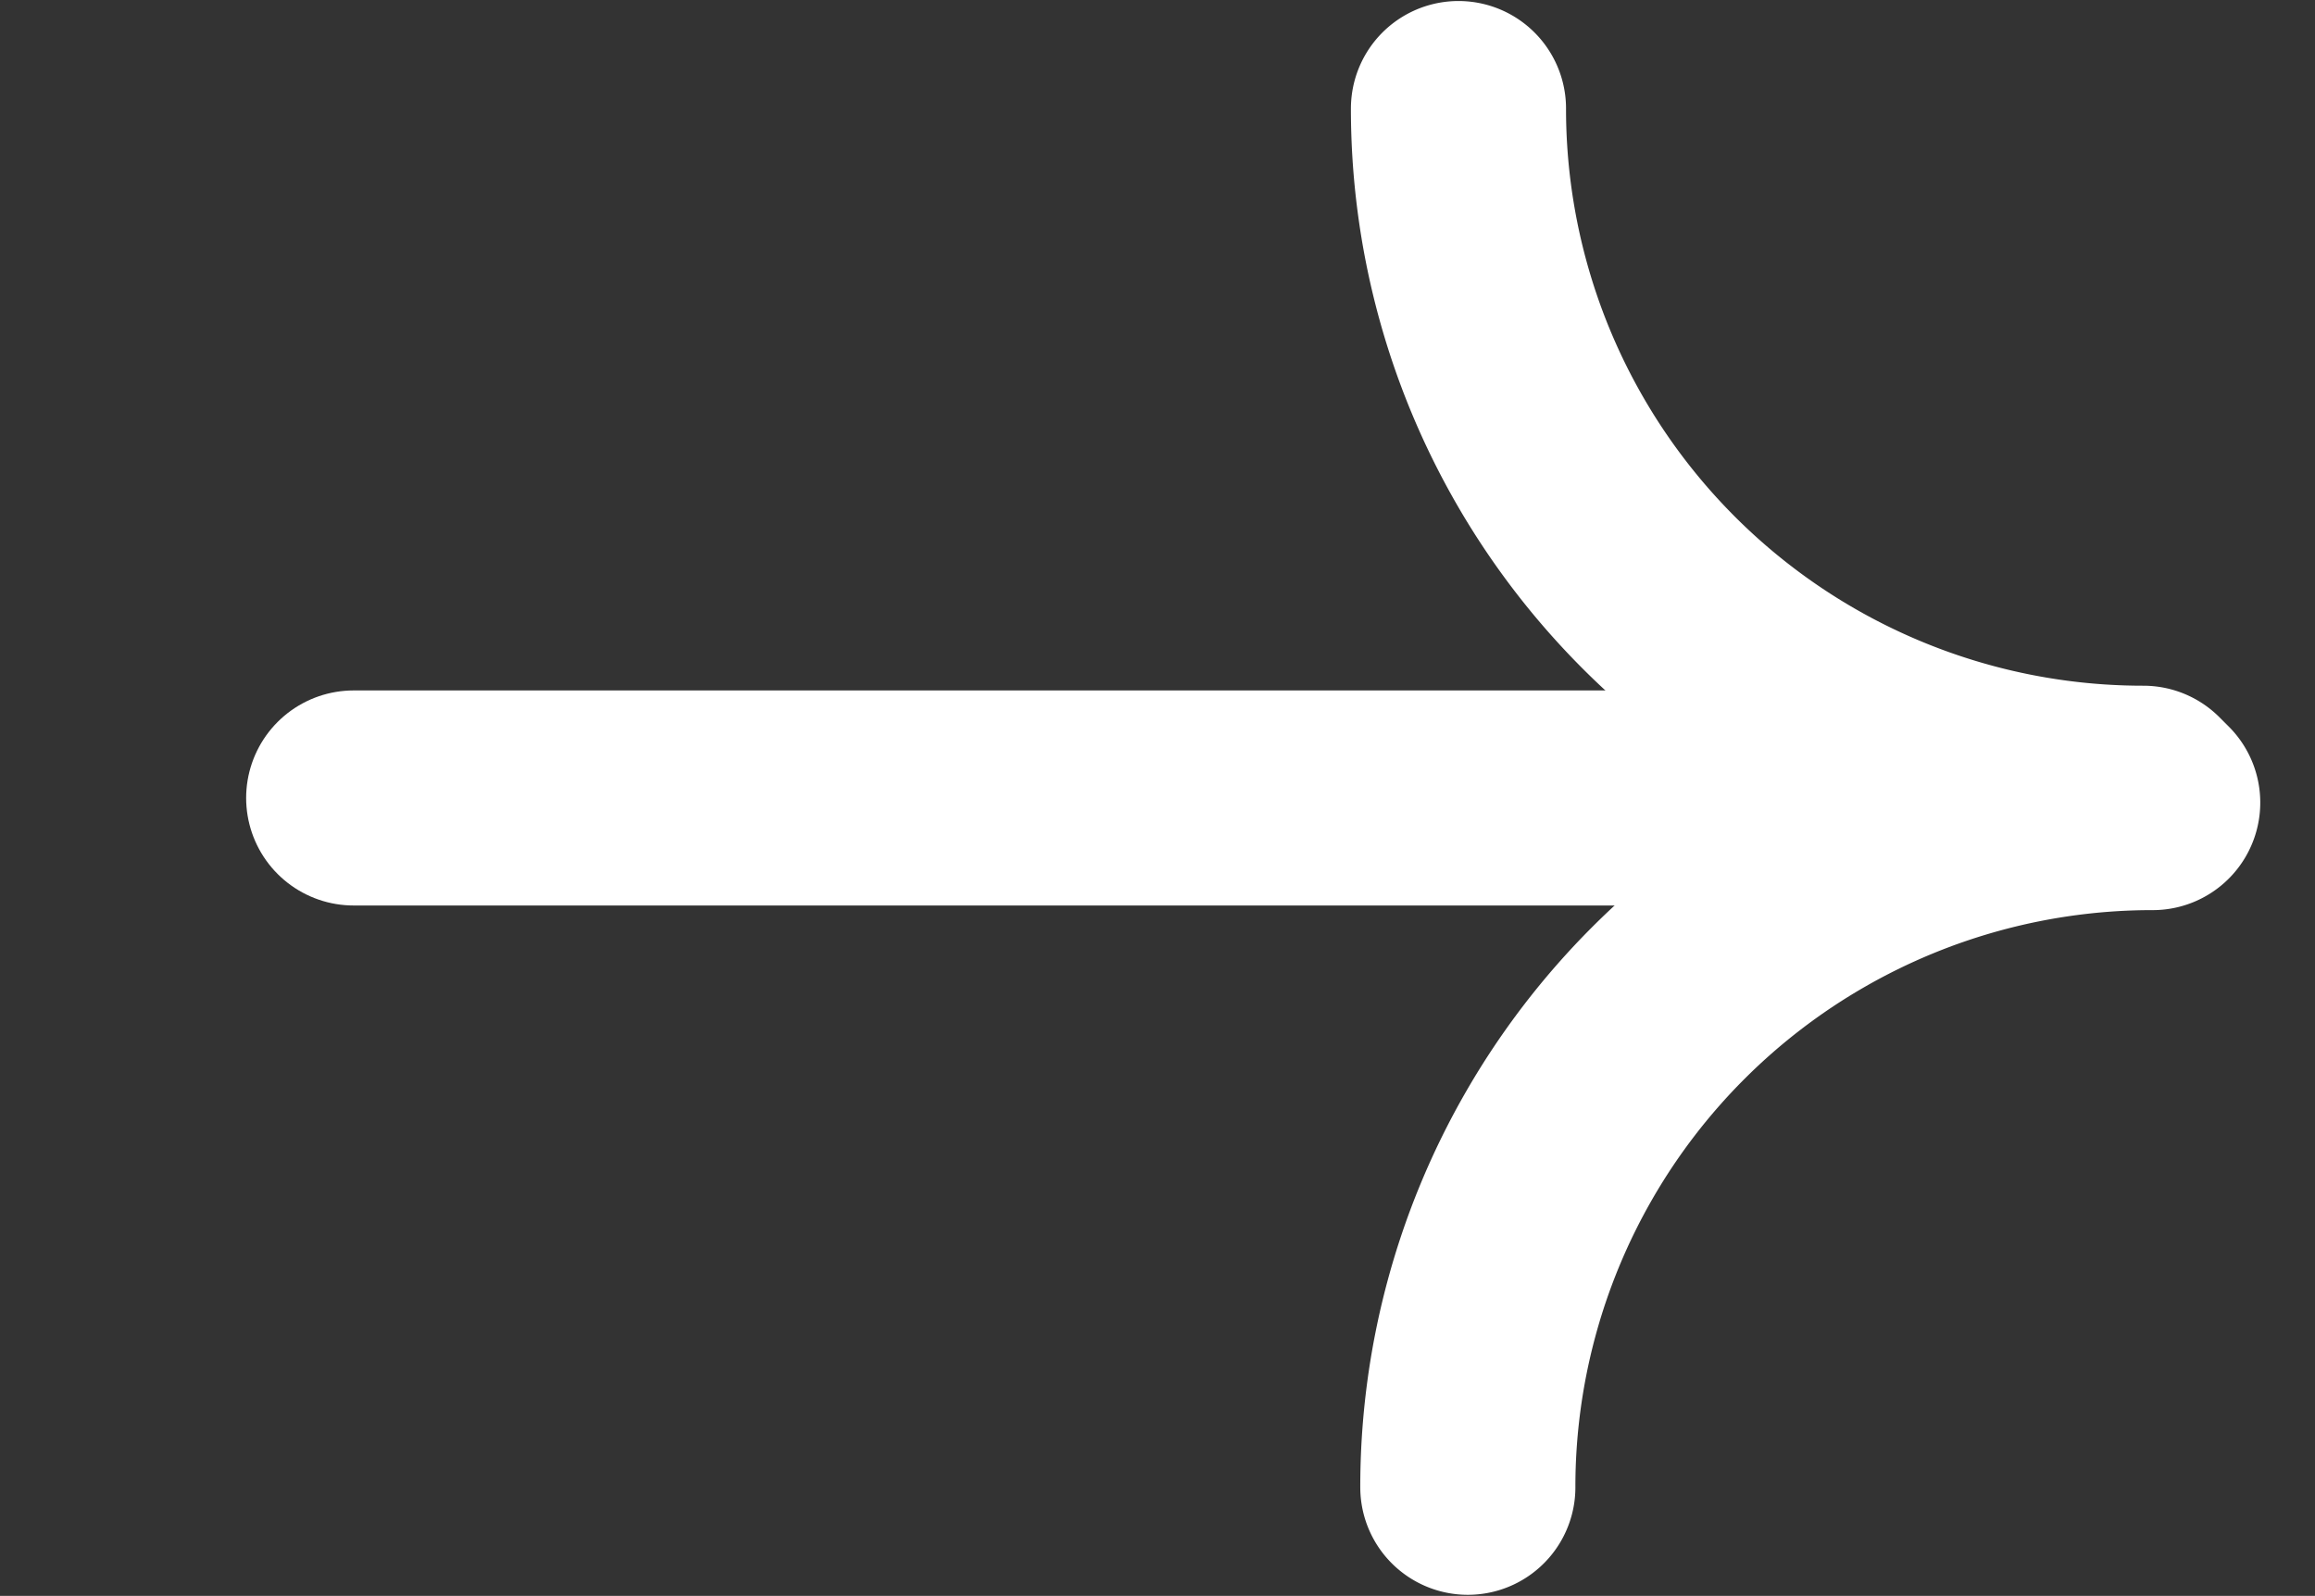 <svg xmlns="http://www.w3.org/2000/svg" xmlns:xlink="http://www.w3.org/1999/xlink" width="43.047" height="29.683" viewBox="0 0 43.047 29.683">
  <rect x="0" y="0" width="43.047" height="29.683" fill="#333333" stroke="none"/>
  <defs>
    <clipPath id="clip-path">
      <rect id="Rectangle_387" data-name="Rectangle 387" width="29.683" height="43.047" transform="translate(0 -10.077)" fill="none" stroke="#fff" stroke-linecap="round" stroke-width="4"/>
    </clipPath>
  </defs>
  <g id="Group_607" data-name="Group 607" transform="translate(10.077 29.683) rotate(-90)">
    <g id="Group_601" data-name="Group 601" transform="translate(0 0)" clip-path="url(#clip-path)">
      <line id="Line_74" data-name="Line 74" y2="33.267" transform="translate(14.841 -3.5)" fill="none" stroke="#fff" stroke-linecap="round" stroke-linejoin="round" stroke-width="4"/>
      <path id="Path_615" data-name="Path 615" d="M28.644,89.445A12.728,12.728,0,0,0,15.909,102.18l-.174.174A12.728,12.728,0,0,0,3,89.619" transform="translate(-0.98 -72.402)" fill="none" stroke="#fff" stroke-linecap="round" stroke-linejoin="round" stroke-width="4"/>
    </g>
  </g>
</svg>

